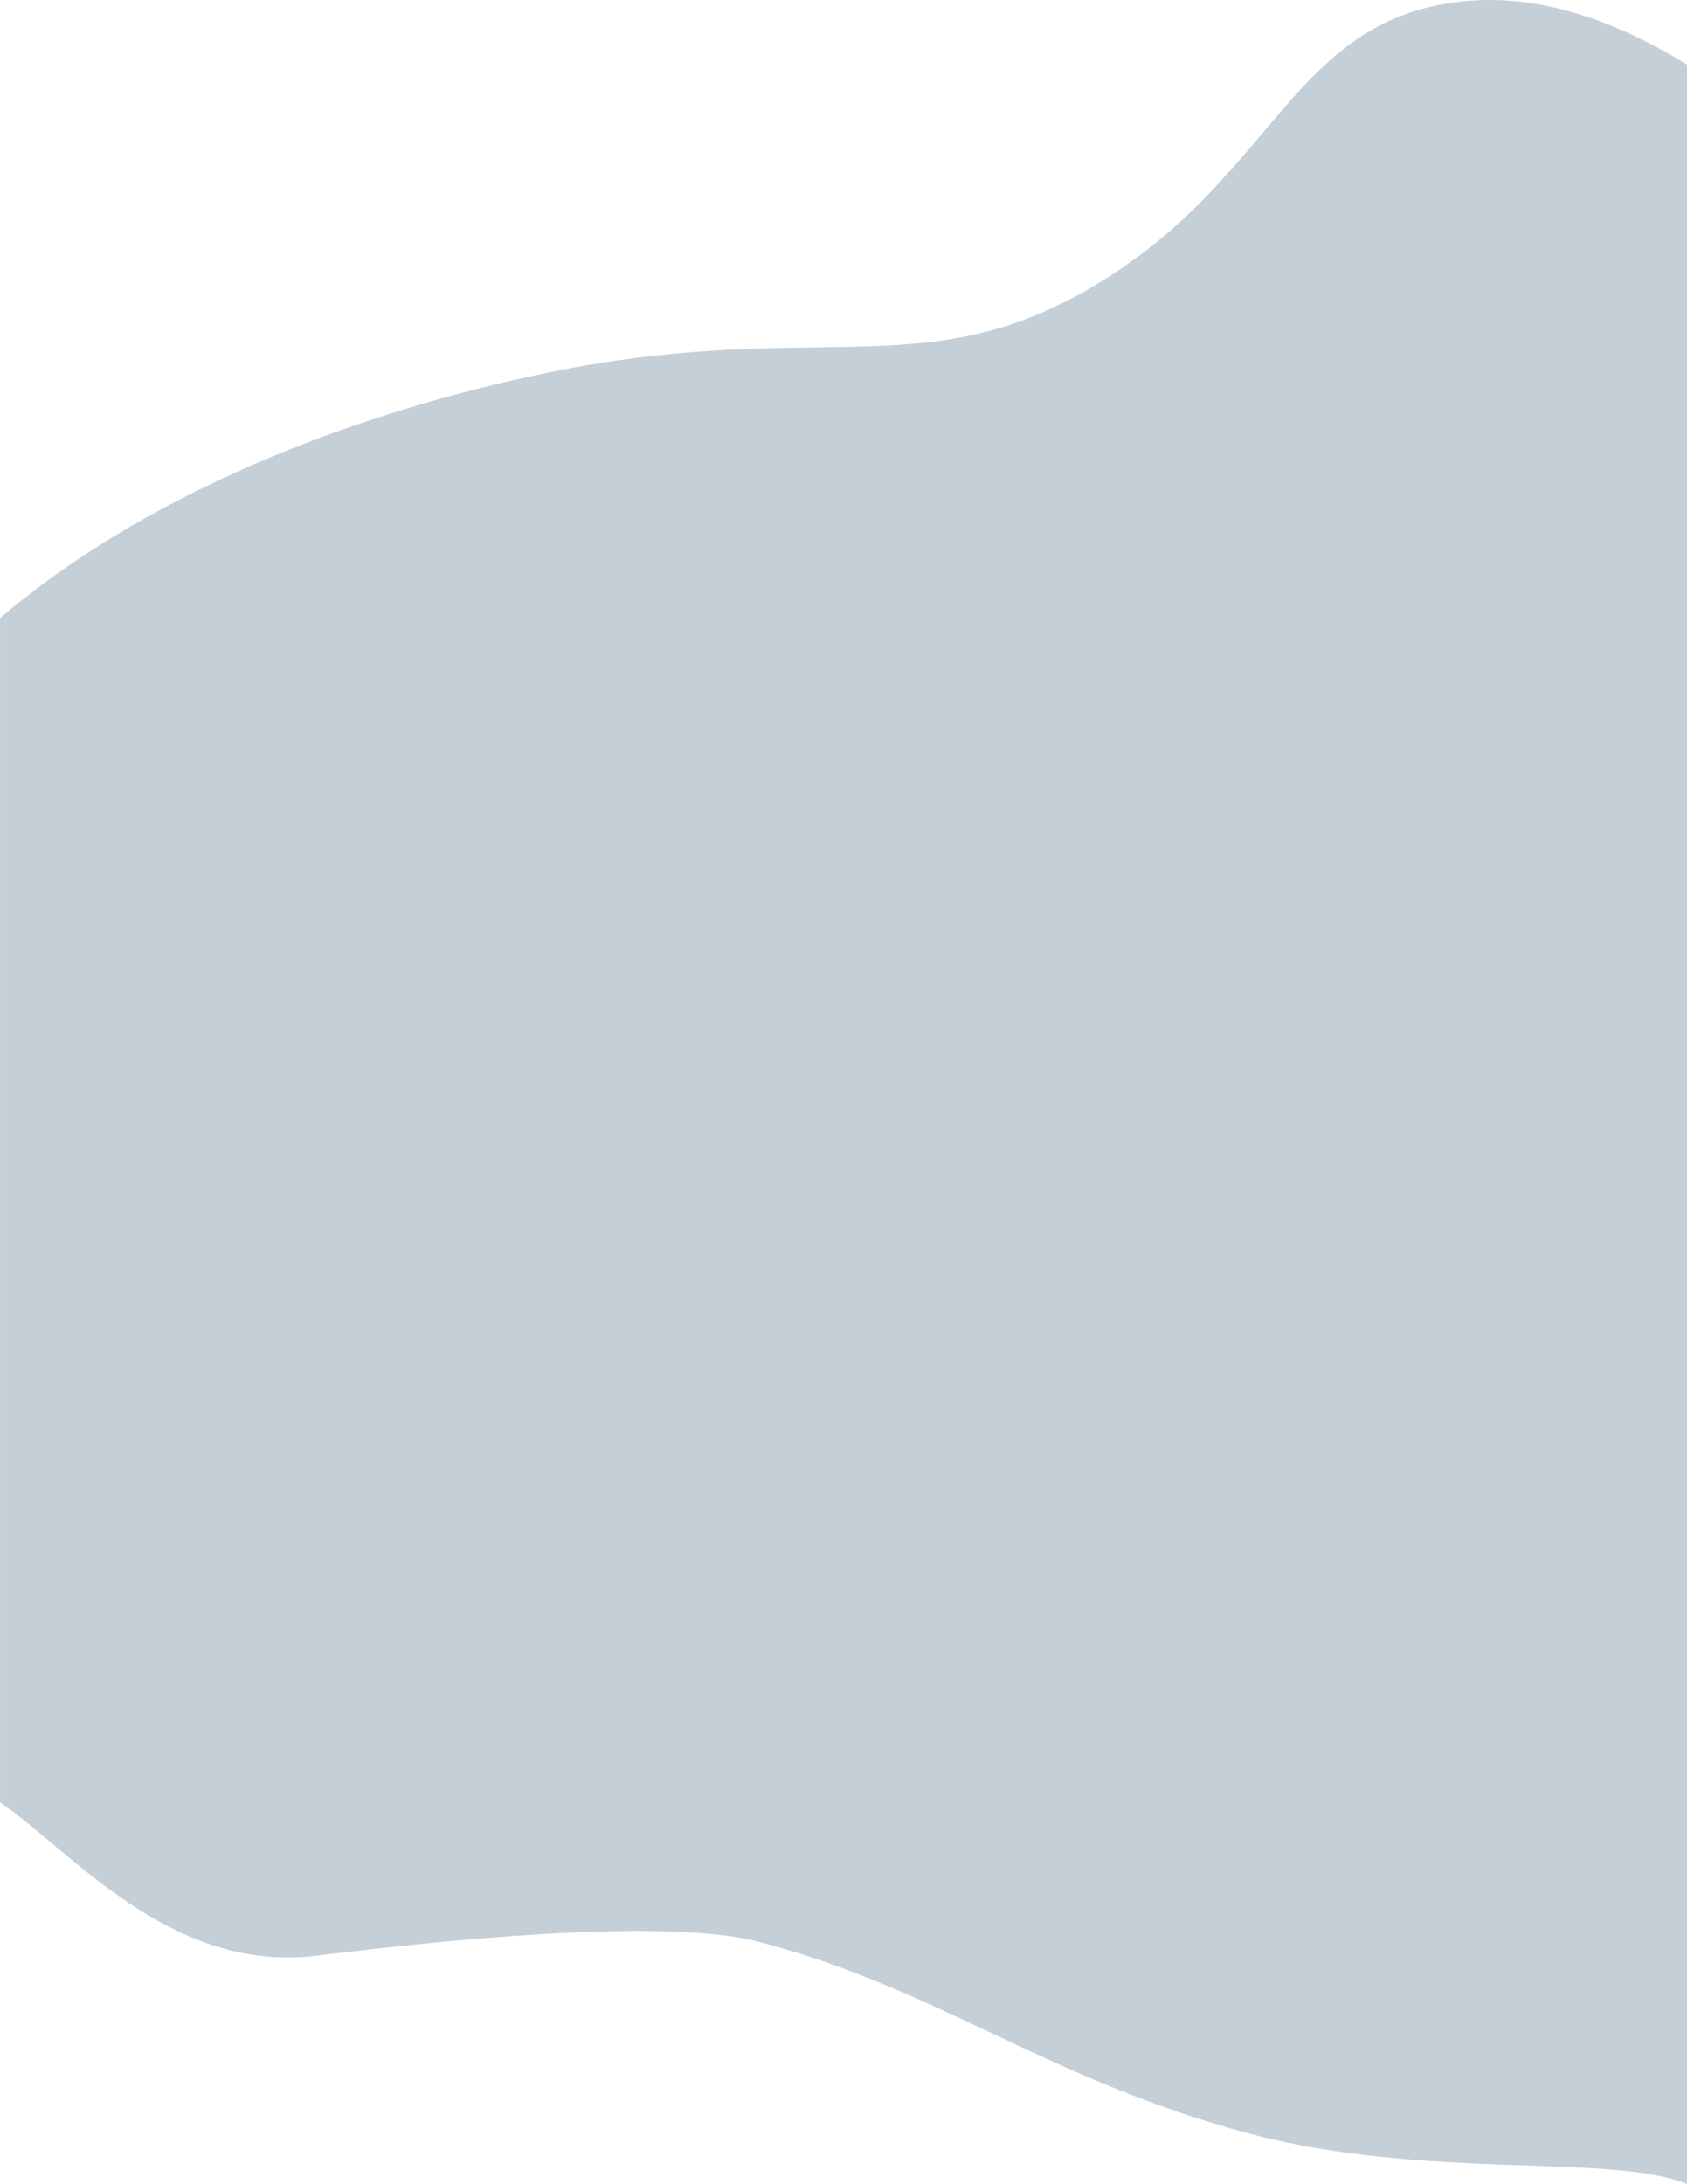 <?xml version="1.0" encoding="UTF-8"?><svg id="_レイヤー_2" xmlns="http://www.w3.org/2000/svg" viewBox="0 0 1920 2484.49"><defs><style>.cls-1{fill:#c5cfd8;stroke-width:0px;}</style></defs><g id="_レイヤー_1-2"><path class="cls-1" d="M1639.19,5.33c-171.84,33.41-195.51,201.31-392.7,319.07-178.18,106.41-292.48,49.12-546.1,85.9-50.88,7.38-434.91,67.21-700.38,292.82v1347.09c79.4,53.83,193.73,195.07,360,174.58,132.46-16.33,393.39-44.36,503-15.98,202.34,52.4,329.03,156.95,558.75,218.28,199.76,53.34,411.39,22,498.25,57.39V73.55c-70.61-43.39-171.81-89.42-280.81-68.23Z"/></g></svg>